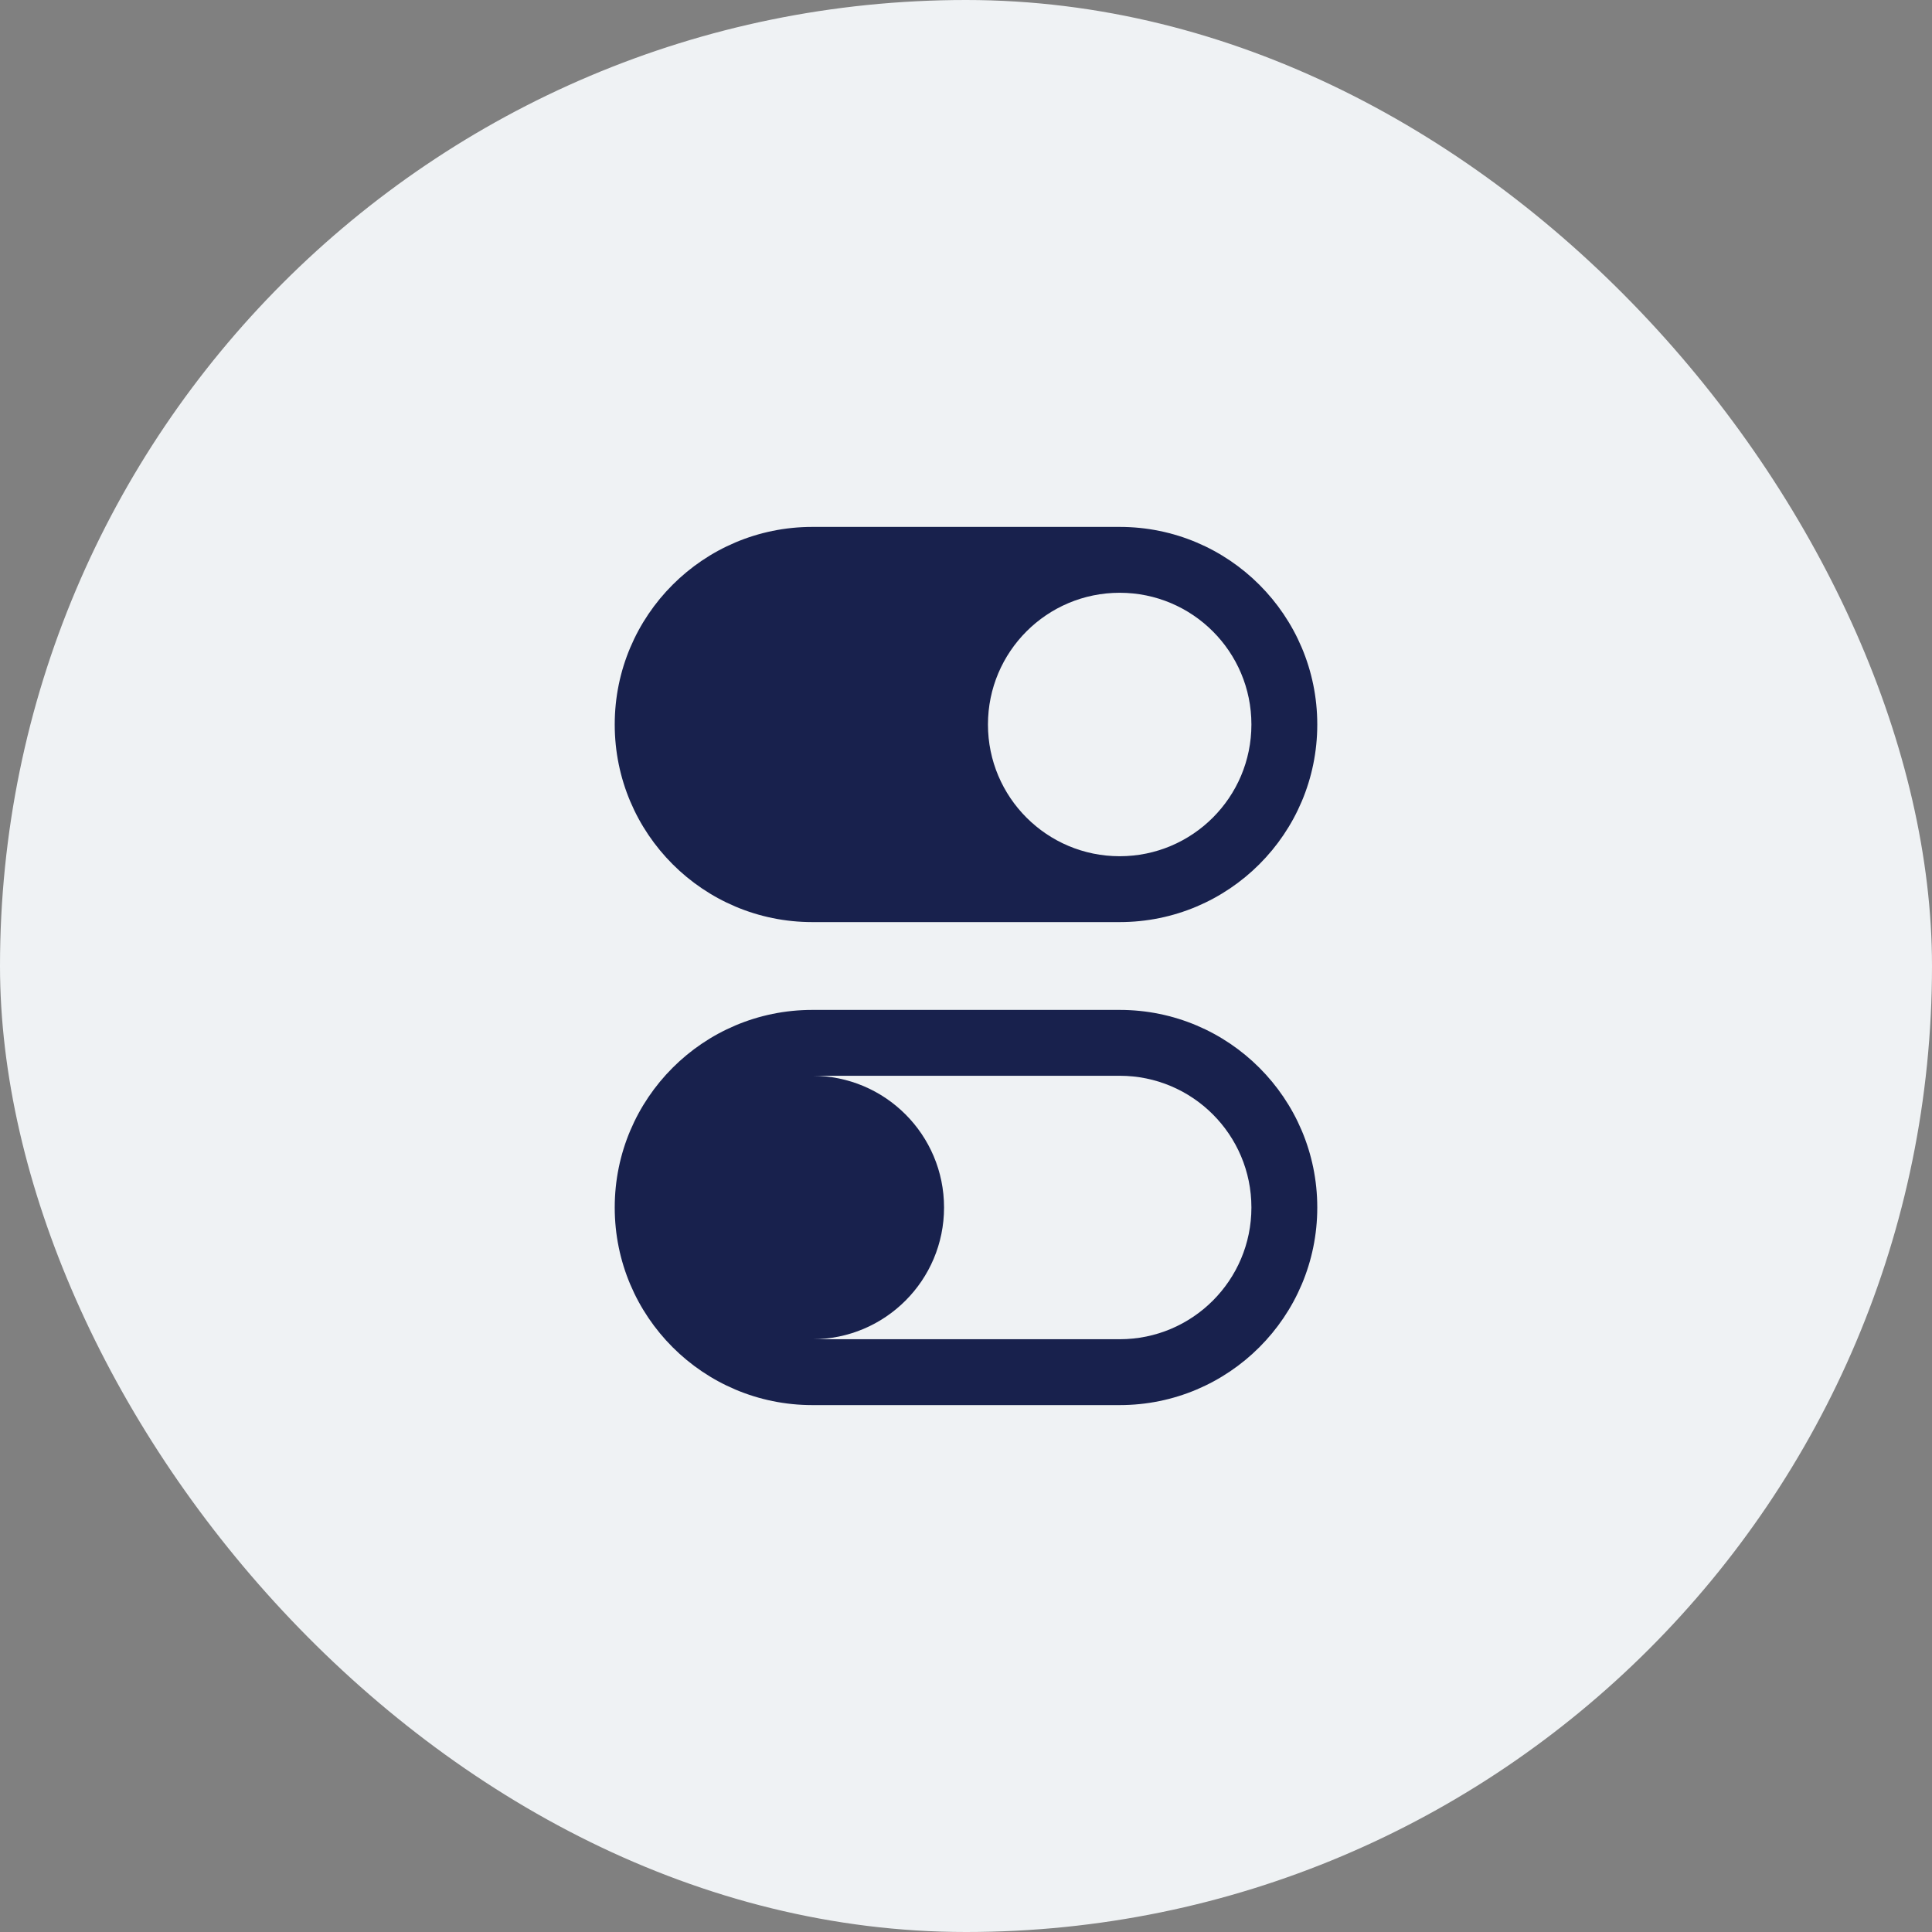 <svg width="44" height="44" viewBox="0 0 44 44" fill="none" xmlns="http://www.w3.org/2000/svg">
<rect x="0" y="0" width="44" height="44" fill="#808080" stroke="none"/>
<rect width="44" height="44" rx="22" fill="#EFF2F4"/>
<path fill-rule="evenodd" clip-rule="evenodd" d="M14 27.5C14 25.015 16.015 23 18.5 23H25.5C27.985 23 30 25.015 30 27.5C30 29.985 27.985 32 25.5 32H18.5C16.015 32 14 29.985 14 27.5ZM18.5 24.5H25.5C27.157 24.5 28.5 25.843 28.5 27.5C28.5 29.157 27.157 30.5 25.5 30.5H18.5C20.157 30.5 21.5 29.157 21.5 27.5C21.5 25.843 20.157 24.5 18.5 24.5Z" fill="#18214D"/>
<path fill-rule="evenodd" clip-rule="evenodd" d="M18.5 12C16.015 12 14 14.015 14 16.5C14 18.985 16.015 21 18.5 21H25.5C27.985 21 30 18.985 30 16.5C30 14.015 27.985 12 25.5 12H18.5ZM25.5 19.5C27.157 19.5 28.5 18.157 28.5 16.5C28.5 14.843 27.157 13.5 25.5 13.5C23.843 13.5 22.5 14.843 22.5 16.5C22.5 18.157 23.843 19.5 25.5 19.5Z" fill="#18214D"/>
</svg>
